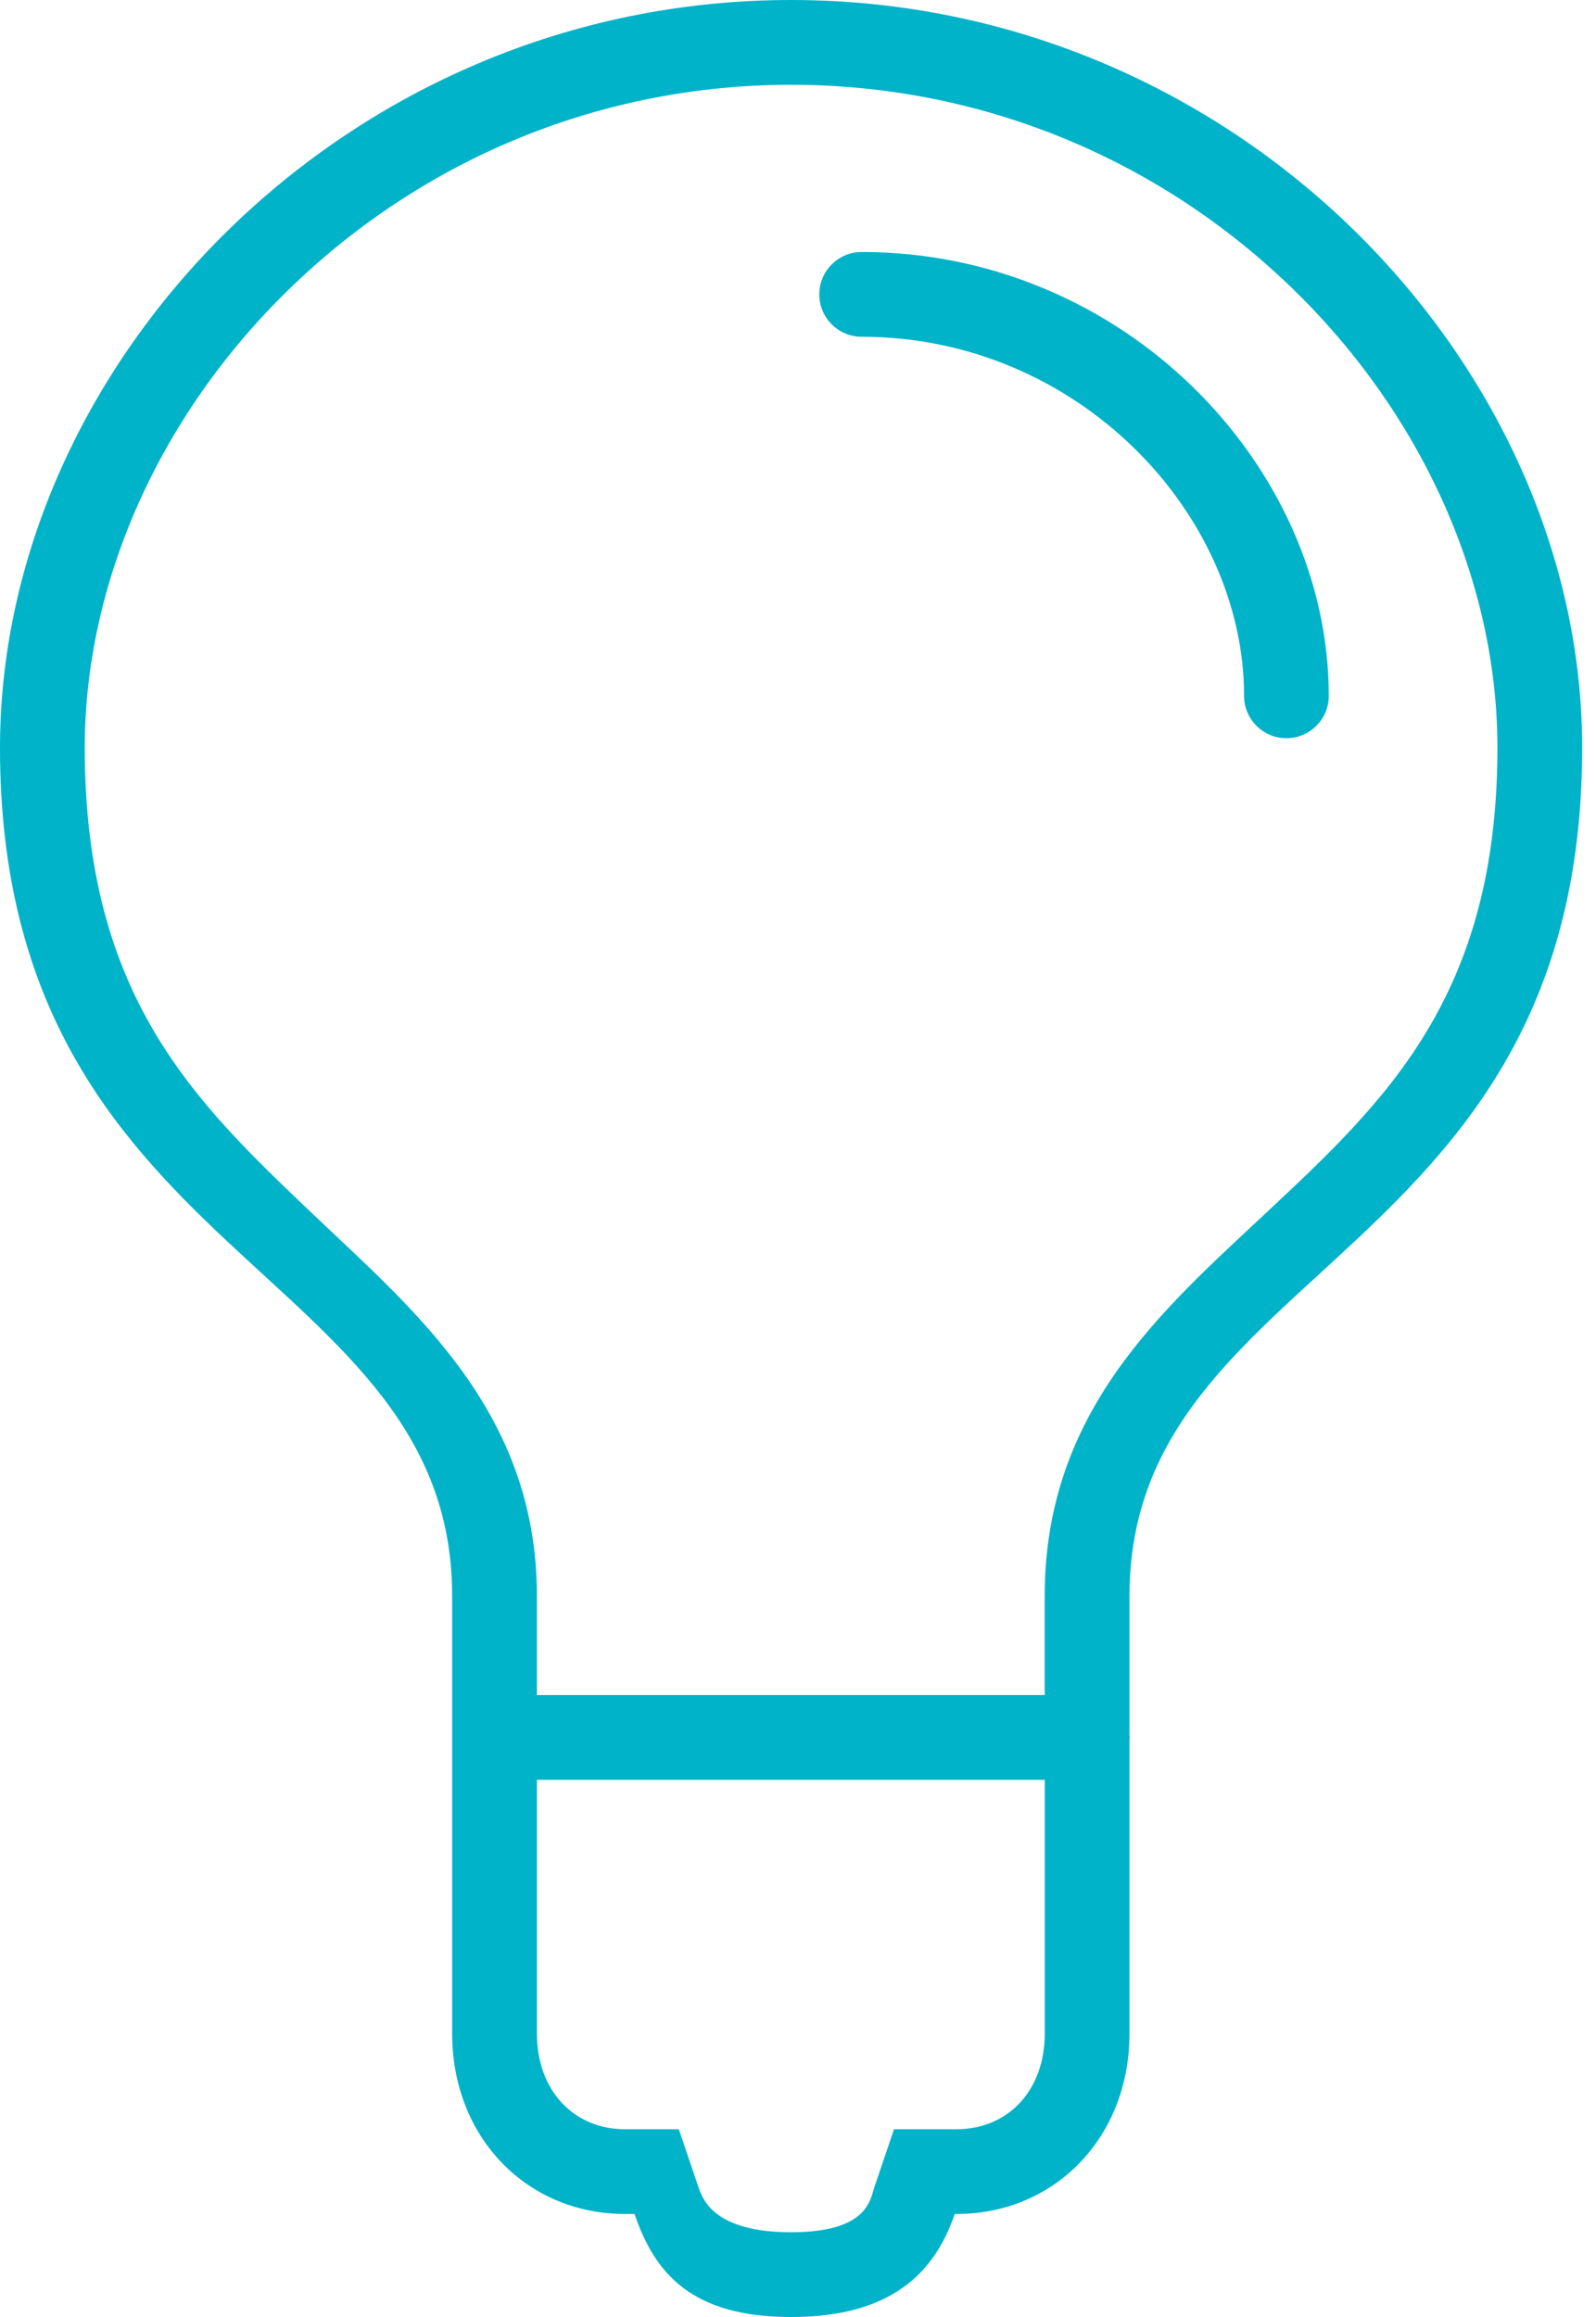 <?xml version="1.0" encoding="UTF-8"?>
<svg width="62px" height="90px" viewBox="0 0 62 90" version="1.1" xmlns="http://www.w3.org/2000/svg" xmlns:xlink="http://www.w3.org/1999/xlink">
    <!-- Generator: Sketch 48.2 (47327) - http://www.bohemiancoding.com/sketch -->
    <title>exponential</title>
    <desc>Created with Sketch.</desc>
    <defs></defs>
    <g id="Page-1" stroke="none" stroke-width="1" fill="none" fill-rule="evenodd">
        <g id="exponential" fill="#00B3C9" fill-rule="nonzero">
            <g id="Group">
                <path d="M30.732,0 C13.445,0 0,14.111 0,29.047 C0,49.037 17.565,49.086 17.565,61.999 L17.565,78.998 C17.565,82.999 20.444,85.998 24.286,85.998 L24.65,85.998 C25.441,88.328 26.89,90 30.732,90 C34.573,90 36.296,88.328 37.088,85.998 L37.155,85.998 C40.996,85.998 43.877,82.999 43.877,78.998 L43.877,67.582 C43.879,67.55 43.886,67.52 43.886,67.487 C43.886,67.454 43.879,67.423 43.877,67.391 L43.877,61.999 C43.877,49.086 61.463,49.037 61.463,29.047 C61.463,14.111 48.018,0 30.732,0 Z M37.155,82.706 L37.088,82.706 L34.73,82.706 L33.972,84.939 C33.806,85.423 33.735,86.707 30.732,86.707 C27.729,86.707 27.291,85.423 27.128,84.94 L26.37,82.707 L24.651,82.707 L24.287,82.707 C22.27,82.707 20.859,81.182 20.859,78.999 L20.859,69.134 L40.586,69.134 L40.586,78.999 C40.585,81.182 39.173,82.706 37.155,82.706 Z M49.204,47.093 C45.146,50.89 40.583,54.817 40.583,61.999 L40.583,65.84 L20.858,65.84 L20.858,61.999 C20.858,54.834 16.095,50.909 12.107,47.113 C7.573,42.795 3.293,38.718 3.293,29.047 C3.293,22.655 6.169,16.177 11.183,11.279 C16.455,6.129 23.396,3.293 30.732,3.293 C38.066,3.293 45.009,6.129 50.28,11.277 C55.294,16.177 58.171,22.655 58.171,29.047 C58.171,38.701 53.815,42.777 49.204,47.093 Z" id="Shape"></path>
                <path d="M33.473,9.788 C32.565,9.788 31.827,10.526 31.827,11.434 C31.827,12.343 32.565,13.081 33.473,13.081 C37.66,13.081 41.373,14.786 44.053,17.402 C46.732,20.018 48.331,23.519 48.328,27.029 C48.328,27.937 49.065,28.675 49.974,28.675 C50.883,28.675 51.62,27.937 51.62,27.029 C51.616,22.52 49.603,18.224 46.355,15.048 C43.105,11.869 38.569,9.788 33.473,9.788 Z" id="Shape"></path>
            </g>
        </g>
    </g>
</svg>